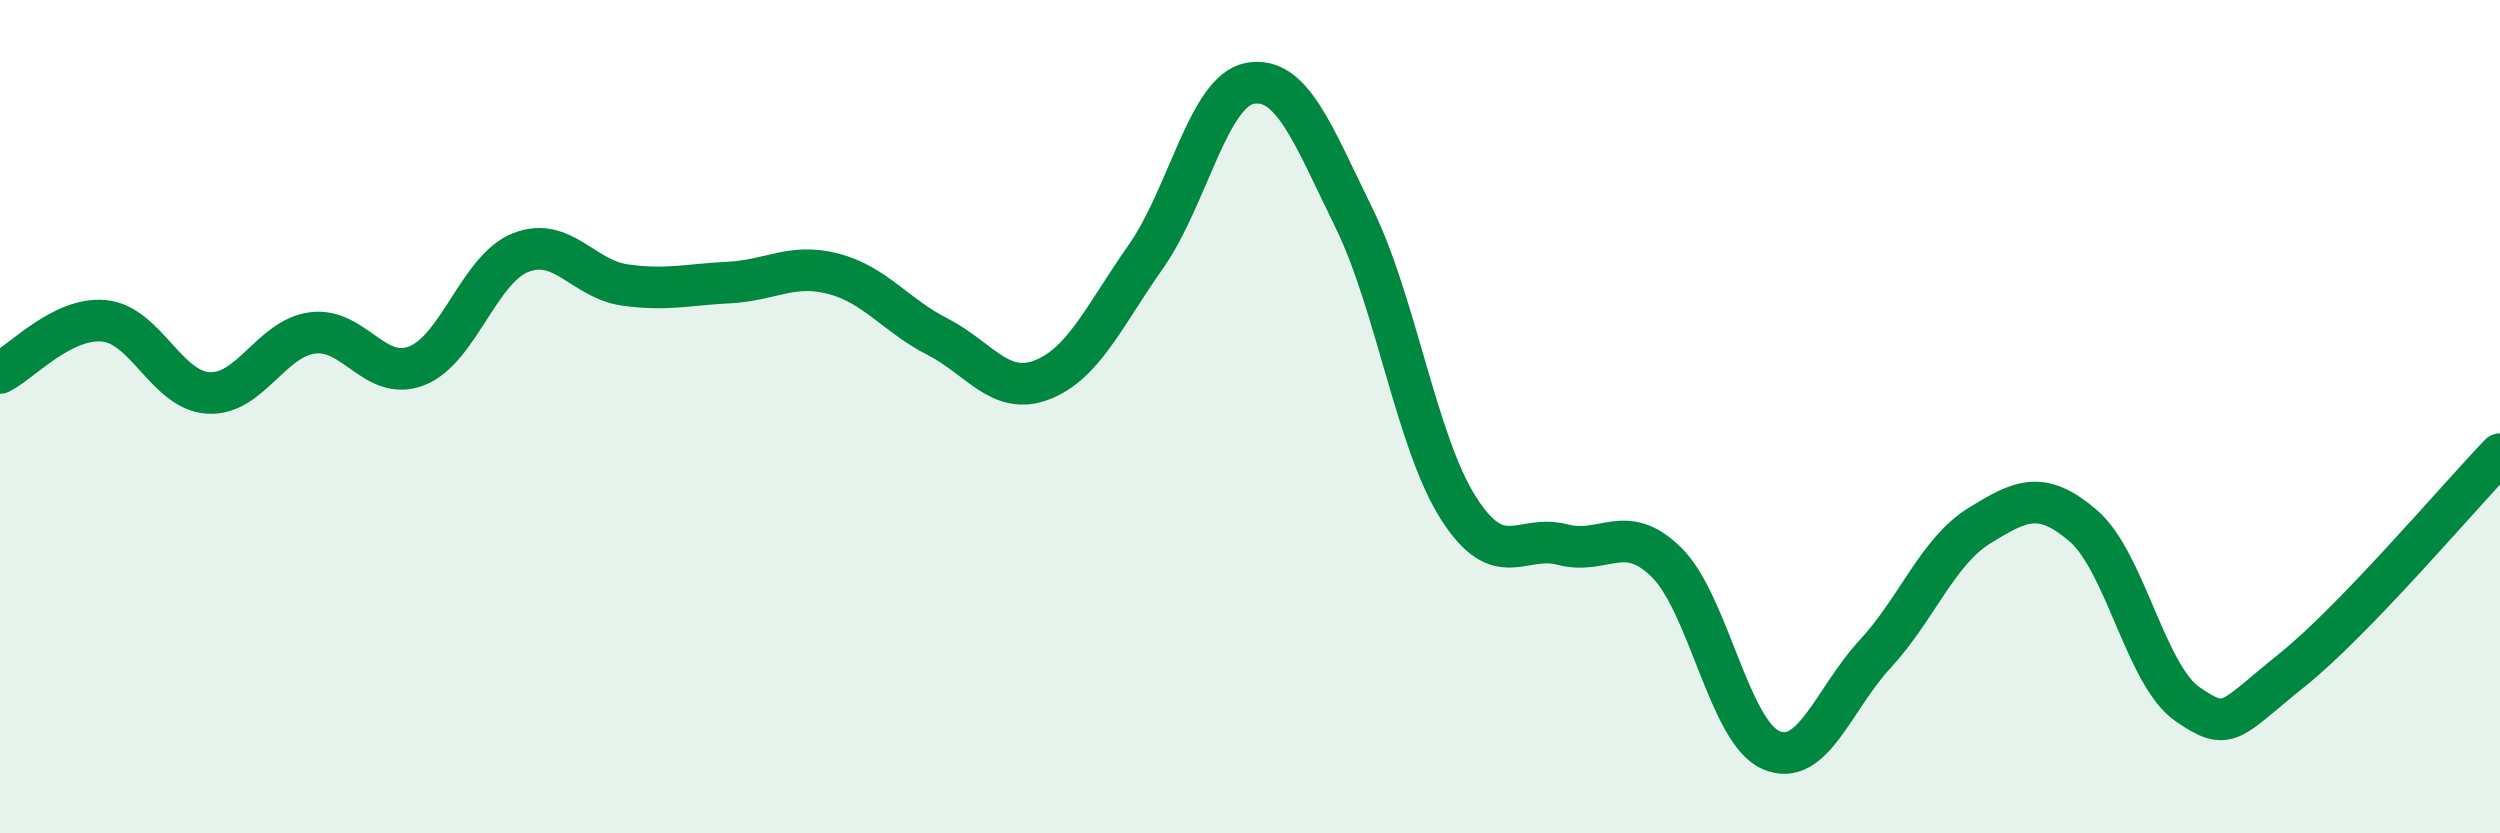 
    <svg width="60" height="20" viewBox="0 0 60 20" xmlns="http://www.w3.org/2000/svg">
      <path
        d="M 0,8.95 C 0.5,8.7 1.5,7.6 2.5,7.7 C 3.5,7.8 4,9.37 5,9.43 C 6,9.49 6.5,8.12 7.5,7.99 C 8.5,7.86 9,9.17 10,8.78 C 11,8.39 11.5,6.45 12.5,6.06 C 13.5,5.67 14,6.7 15,6.84 C 16,6.98 16.5,6.83 17.5,6.78 C 18.5,6.73 19,6.31 20,6.57 C 21,6.83 21.5,7.57 22.5,8.08 C 23.5,8.59 24,9.5 25,9.12 C 26,8.74 26.5,7.58 27.5,6.16 C 28.5,4.74 29,2.18 30,2 C 31,1.82 31.5,3.2 32.5,5.24 C 33.5,7.28 34,10.62 35,12.19 C 36,13.76 36.5,12.81 37.5,13.07 C 38.5,13.33 39,12.51 40,13.5 C 41,14.49 41.5,17.56 42.5,18 C 43.5,18.44 44,16.78 45,15.7 C 46,14.62 46.5,13.24 47.5,12.62 C 48.5,12 49,11.76 50,12.62 C 51,13.48 51.5,16.21 52.5,16.9 C 53.5,17.59 53.5,17.29 55,16.09 C 56.5,14.89 59,11.94 60,10.9L60 20L0 20Z"
        fill="#008740"
        opacity="0.1"
        stroke-linecap="round"
        stroke-linejoin="round"
      />
      <path
        d="M 0,8.95 C 0.5,8.7 1.5,7.6 2.5,7.7 C 3.5,7.8 4,9.37 5,9.43 C 6,9.49 6.5,8.12 7.5,7.99 C 8.5,7.86 9,9.17 10,8.78 C 11,8.39 11.5,6.45 12.5,6.06 C 13.5,5.67 14,6.7 15,6.84 C 16,6.98 16.5,6.83 17.5,6.78 C 18.5,6.73 19,6.31 20,6.57 C 21,6.83 21.5,7.57 22.5,8.08 C 23.5,8.59 24,9.5 25,9.12 C 26,8.74 26.5,7.58 27.5,6.16 C 28.5,4.74 29,2.18 30,2 C 31,1.82 31.5,3.2 32.5,5.24 C 33.5,7.28 34,10.62 35,12.19 C 36,13.76 36.5,12.81 37.5,13.07 C 38.5,13.33 39,12.51 40,13.5 C 41,14.49 41.5,17.56 42.5,18 C 43.5,18.44 44,16.78 45,15.7 C 46,14.62 46.5,13.24 47.5,12.62 C 48.5,12 49,11.76 50,12.62 C 51,13.48 51.5,16.21 52.5,16.9 C 53.5,17.59 53.5,17.29 55,16.09 C 56.5,14.89 59,11.94 60,10.9"
        stroke="#008740"
        stroke-width="1"
        fill="none"
        stroke-linecap="round"
        stroke-linejoin="round"
      />
    </svg>
  